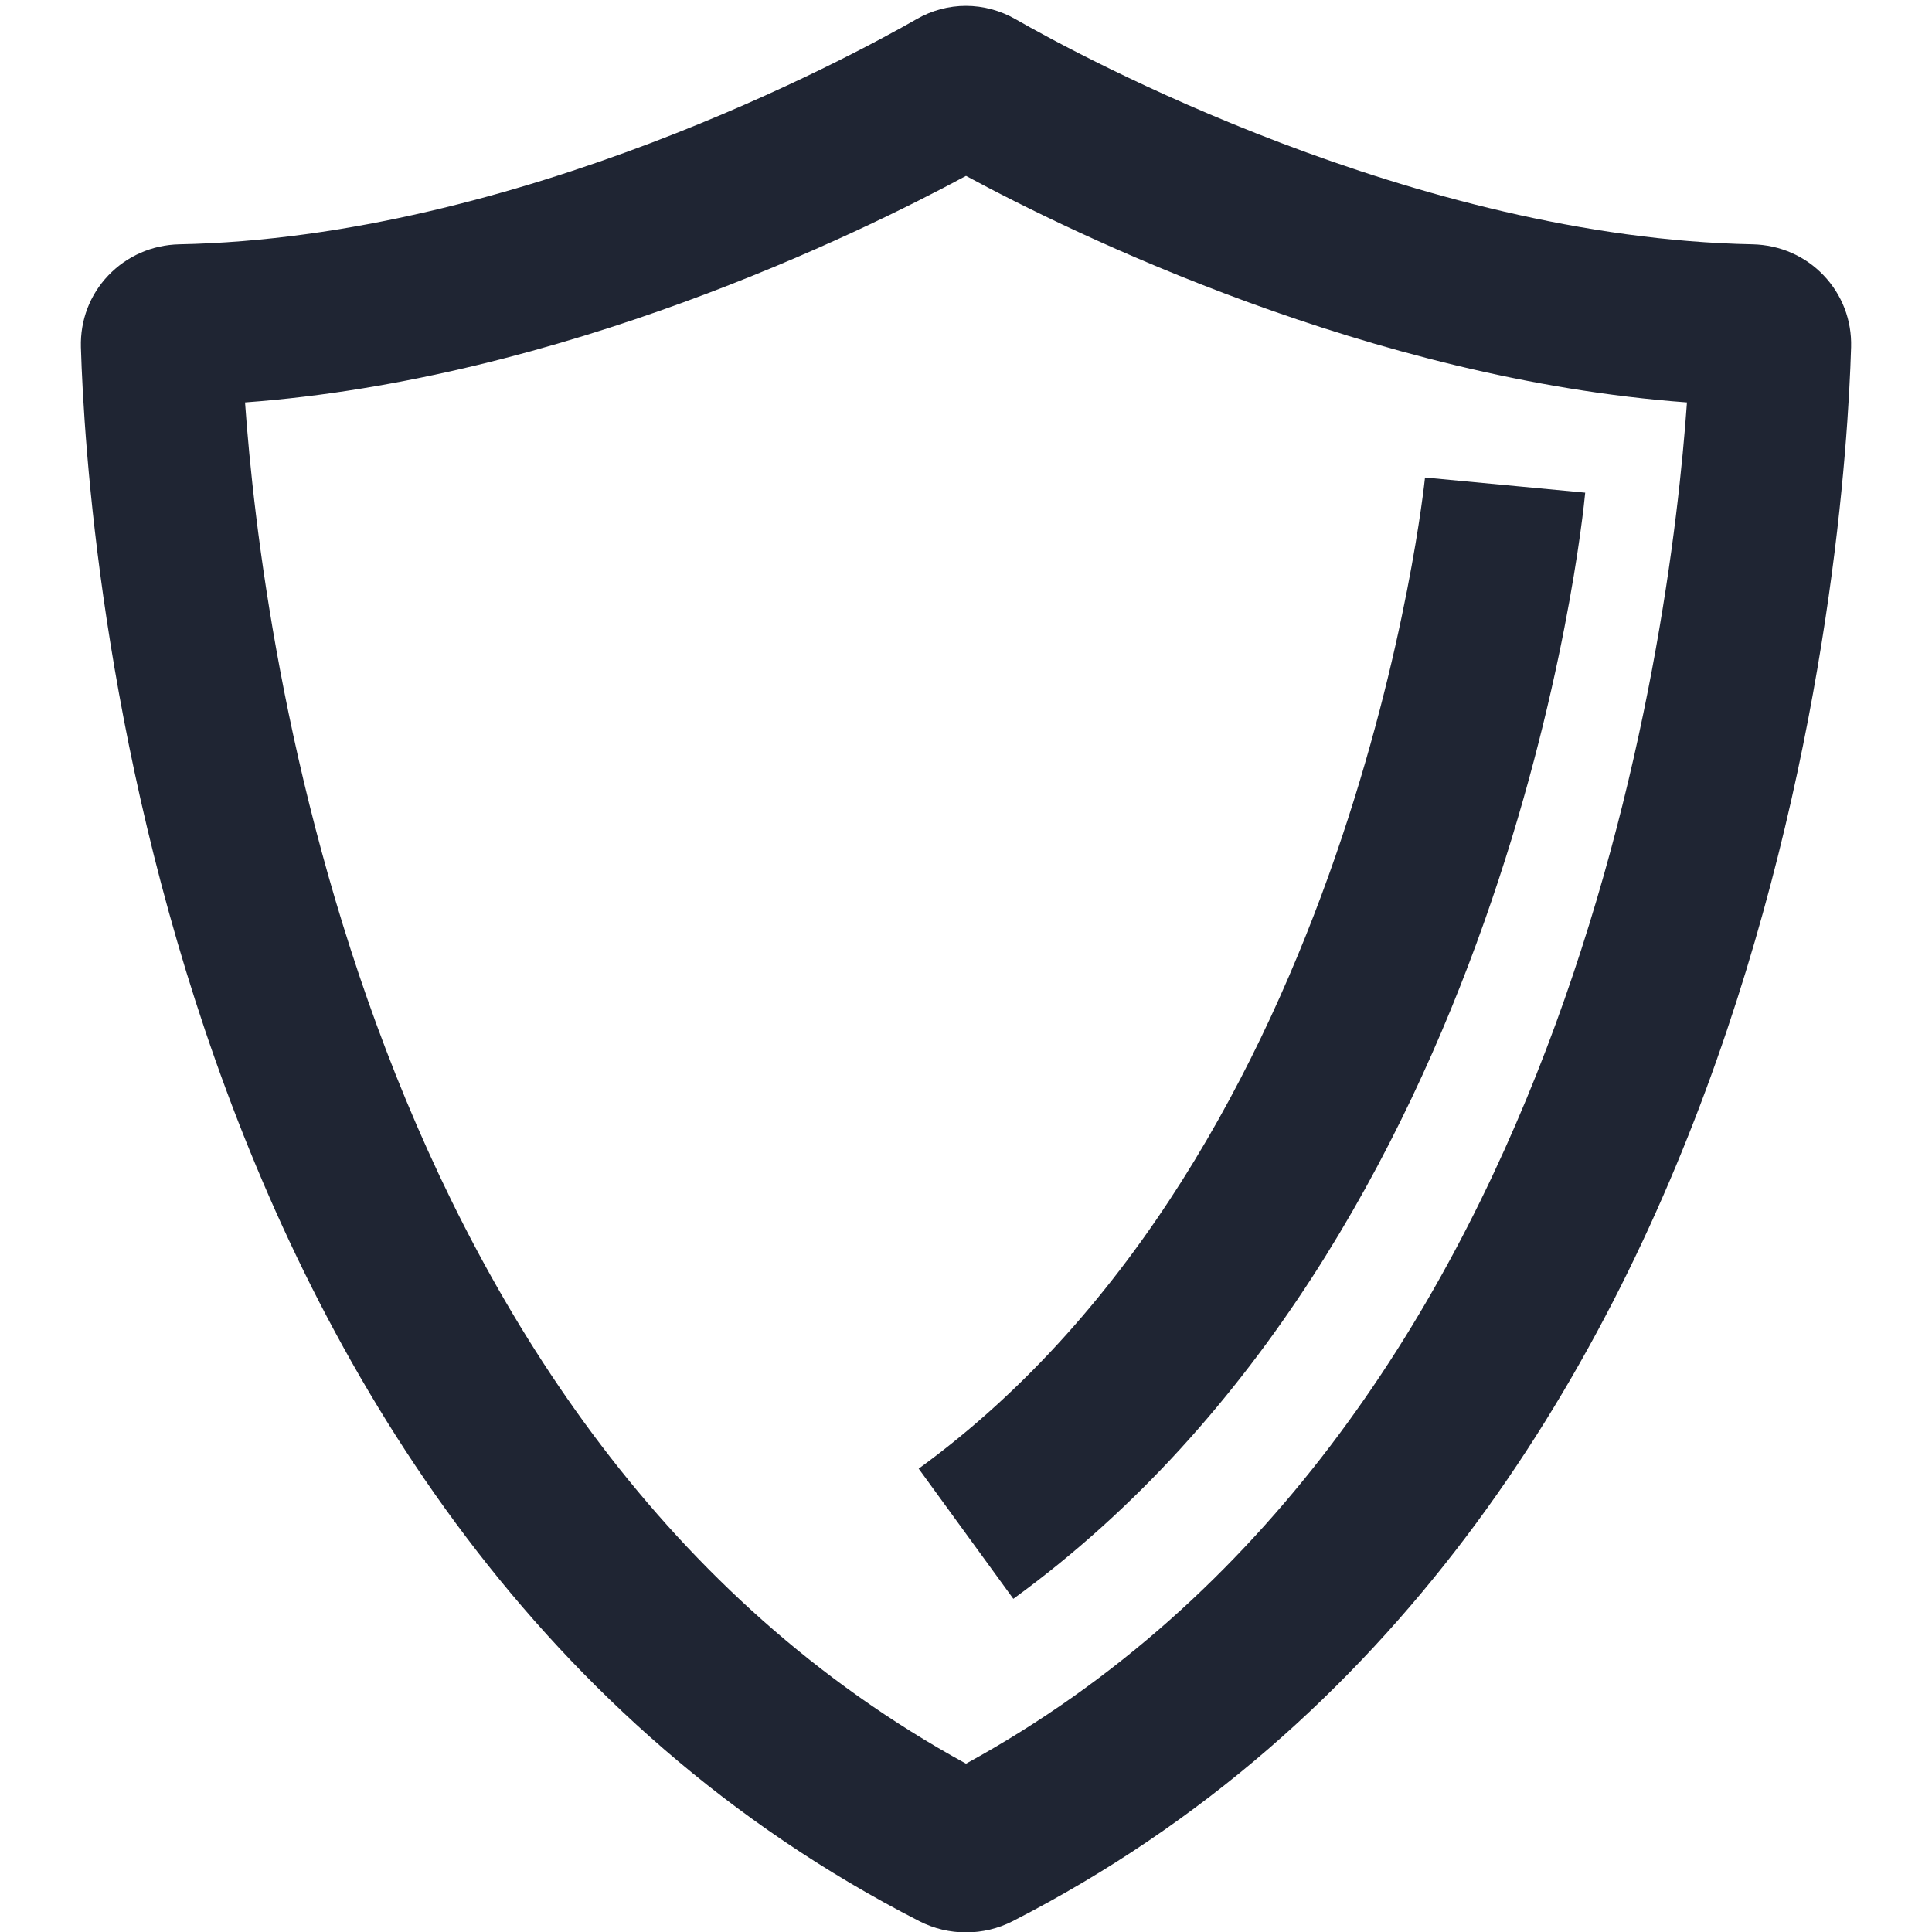 <?xml version="1.0" encoding="UTF-8"?>
<svg id="a" data-name="Layer 1" xmlns="http://www.w3.org/2000/svg" width="24" height="24" viewBox="0 0 24 24">
  <path d="M22.655,3.422c-.23-.242-.544-.379-.883-.387-4.205-.082-8.364-2.343-9.152-2.794-.388-.224-.853-.224-1.236-.002-.792,.453-4.951,2.714-9.158,2.796-.337,.008-.65,.145-.881,.387-.229,.24-.349,.556-.34,.89,.072,2.412,.911,14.69,10.416,19.554,.182,.093,.38,.139,.579,.139s.398-.046,.579-.139c9.505-4.863,10.344-17.142,10.416-19.555,.009-.333-.111-.648-.34-.889ZM12,21.909C4.512,17.814,3.254,7.978,3.044,4.999c3.928-.288,7.62-2.094,8.956-2.814,1.332,.719,5.026,2.526,8.956,2.814-.21,2.981-1.469,12.815-8.956,16.91Z" fill="#1f2533"/>
  <path d="M12.588,19.861c6.162-4.478,7.069-13.364,7.104-13.741l-1.99-.188c-.009,.083-.866,8.371-6.29,12.312l1.176,1.617Z" fill="#1f2533"/>
</svg>